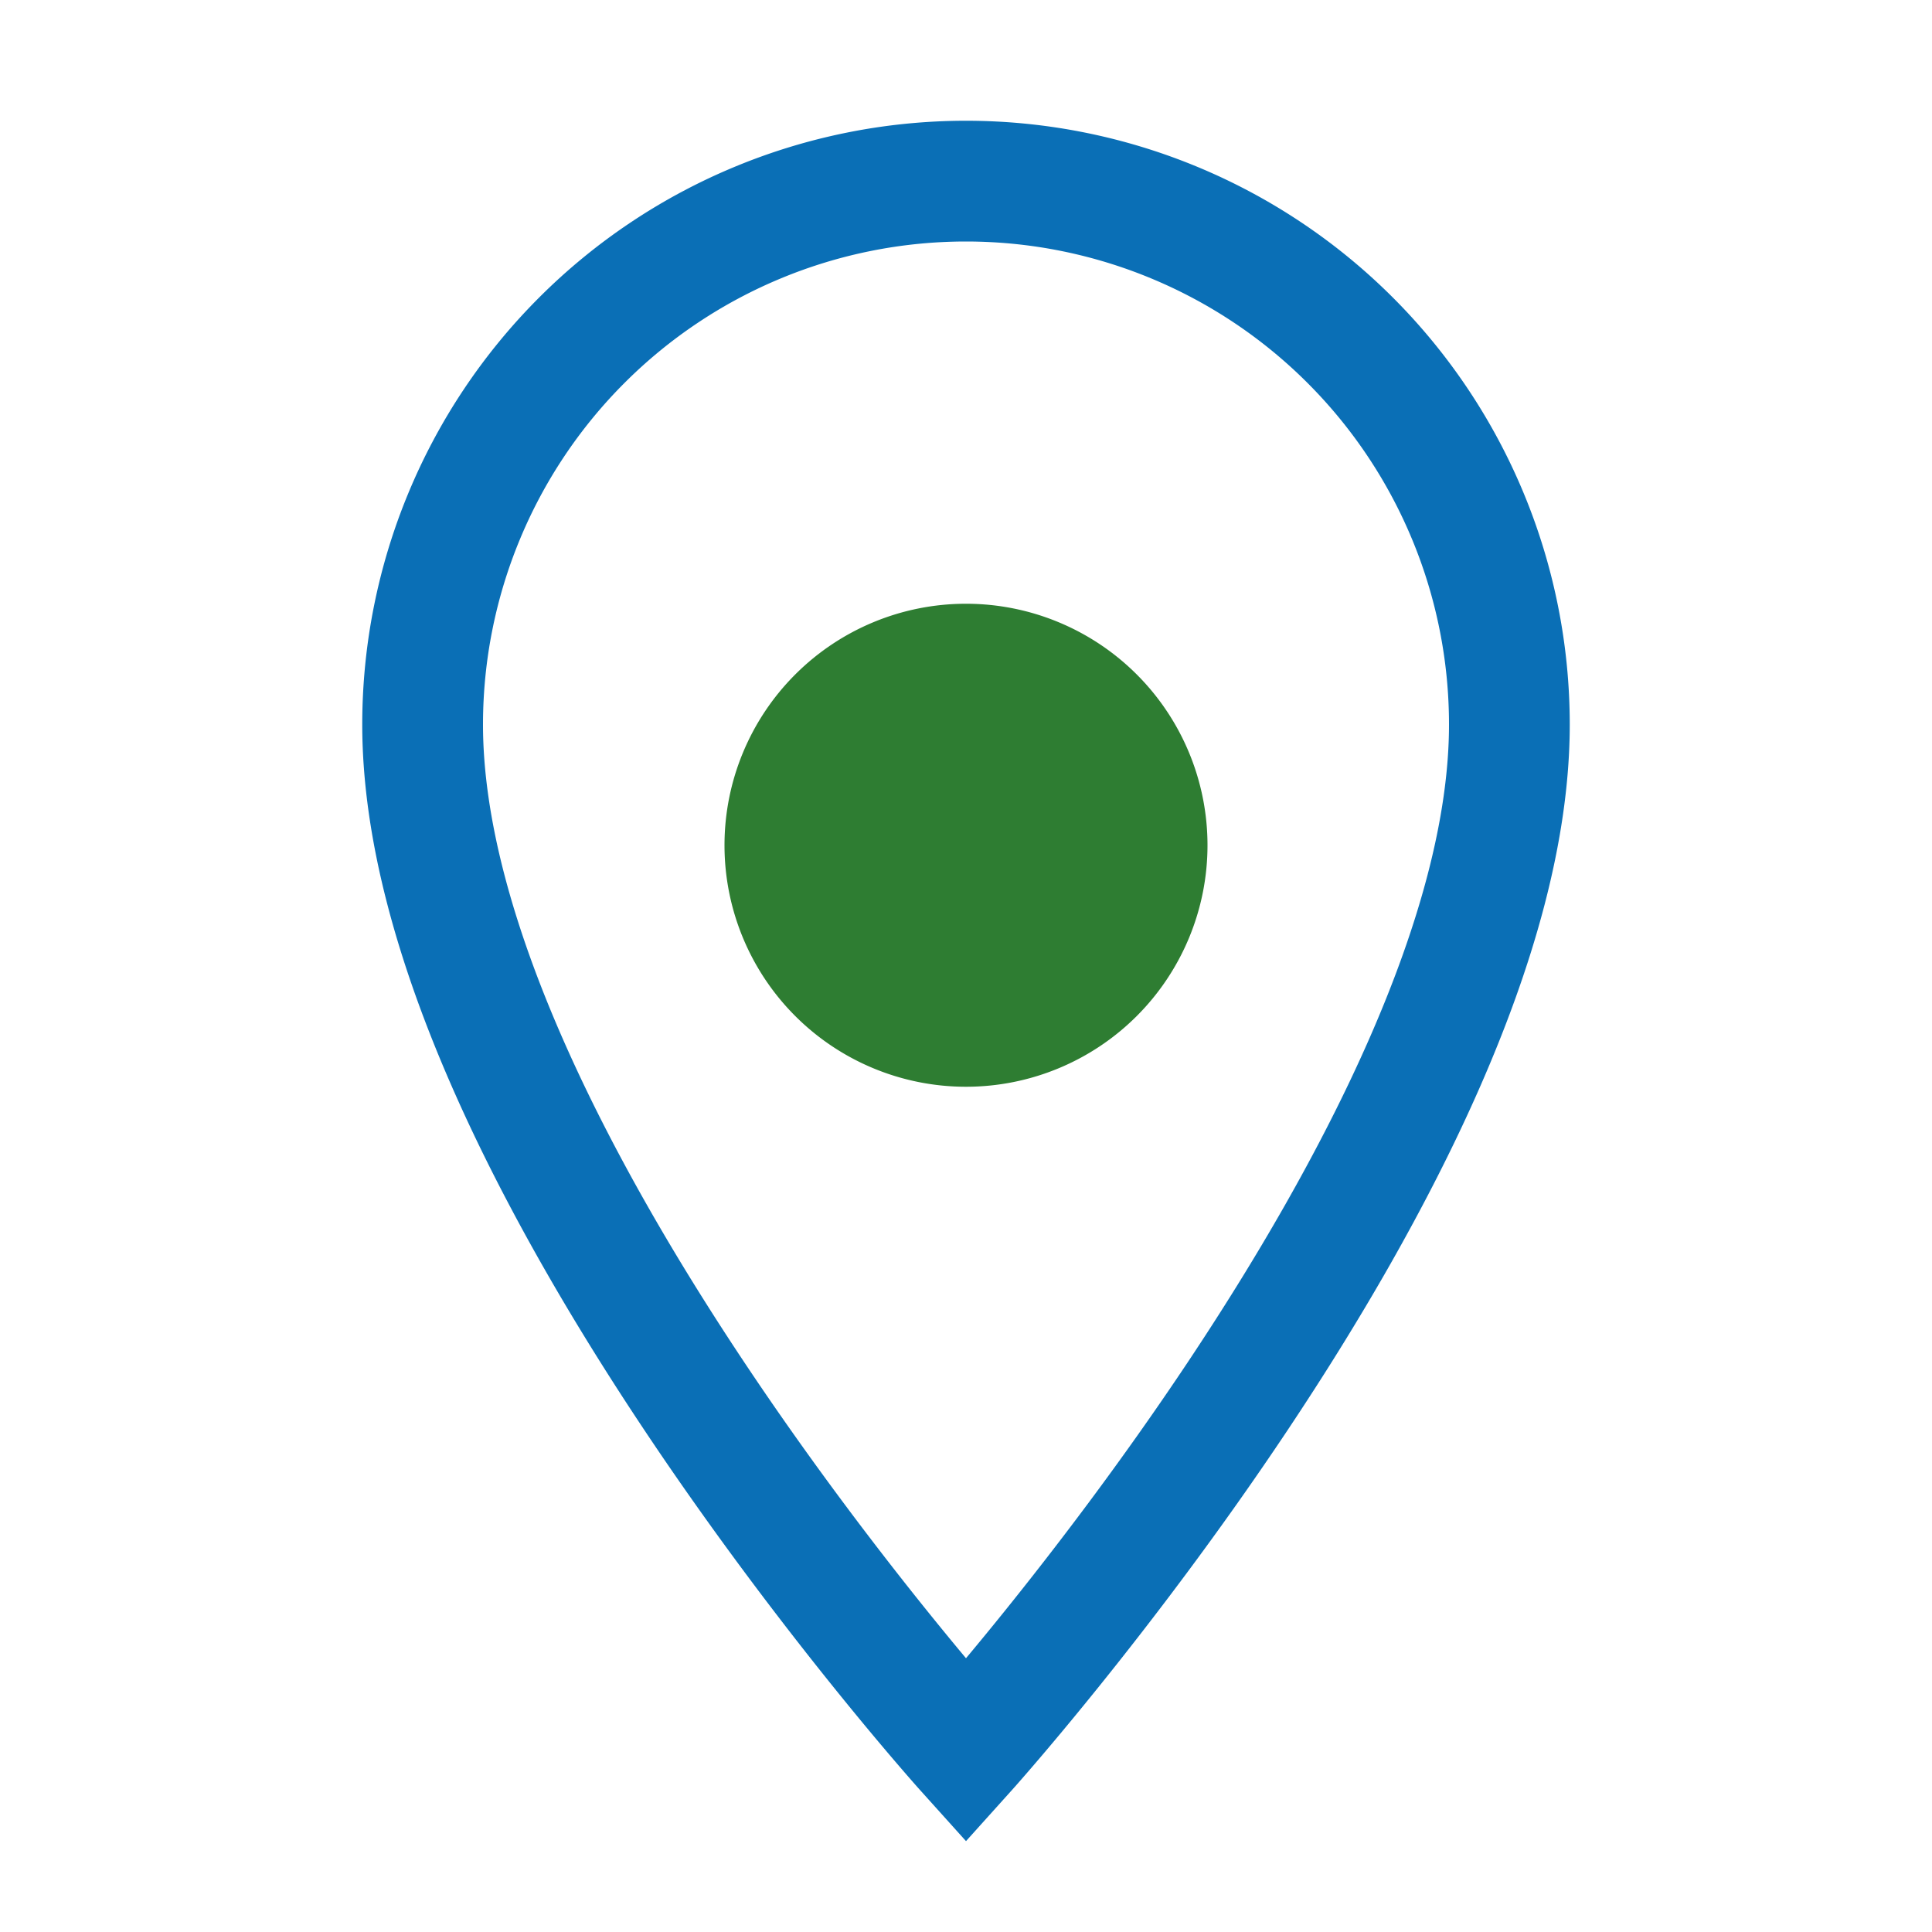 <?xml version="1.0" encoding="UTF-8"?>
<svg xmlns="http://www.w3.org/2000/svg" width="32" height="32" viewBox="0 0 32 32"><path fill="none" stroke="#0A6FB6" stroke-width="2" d="M16 3a9 9 0 00-9 9c0 7 9 17 9 17s9-10 9-17a9 9 0 00-9-9z"/><path fill="#2E7D32" d="M16 10a4 4 0 110 8 4 4 0 010-8z"/></svg>